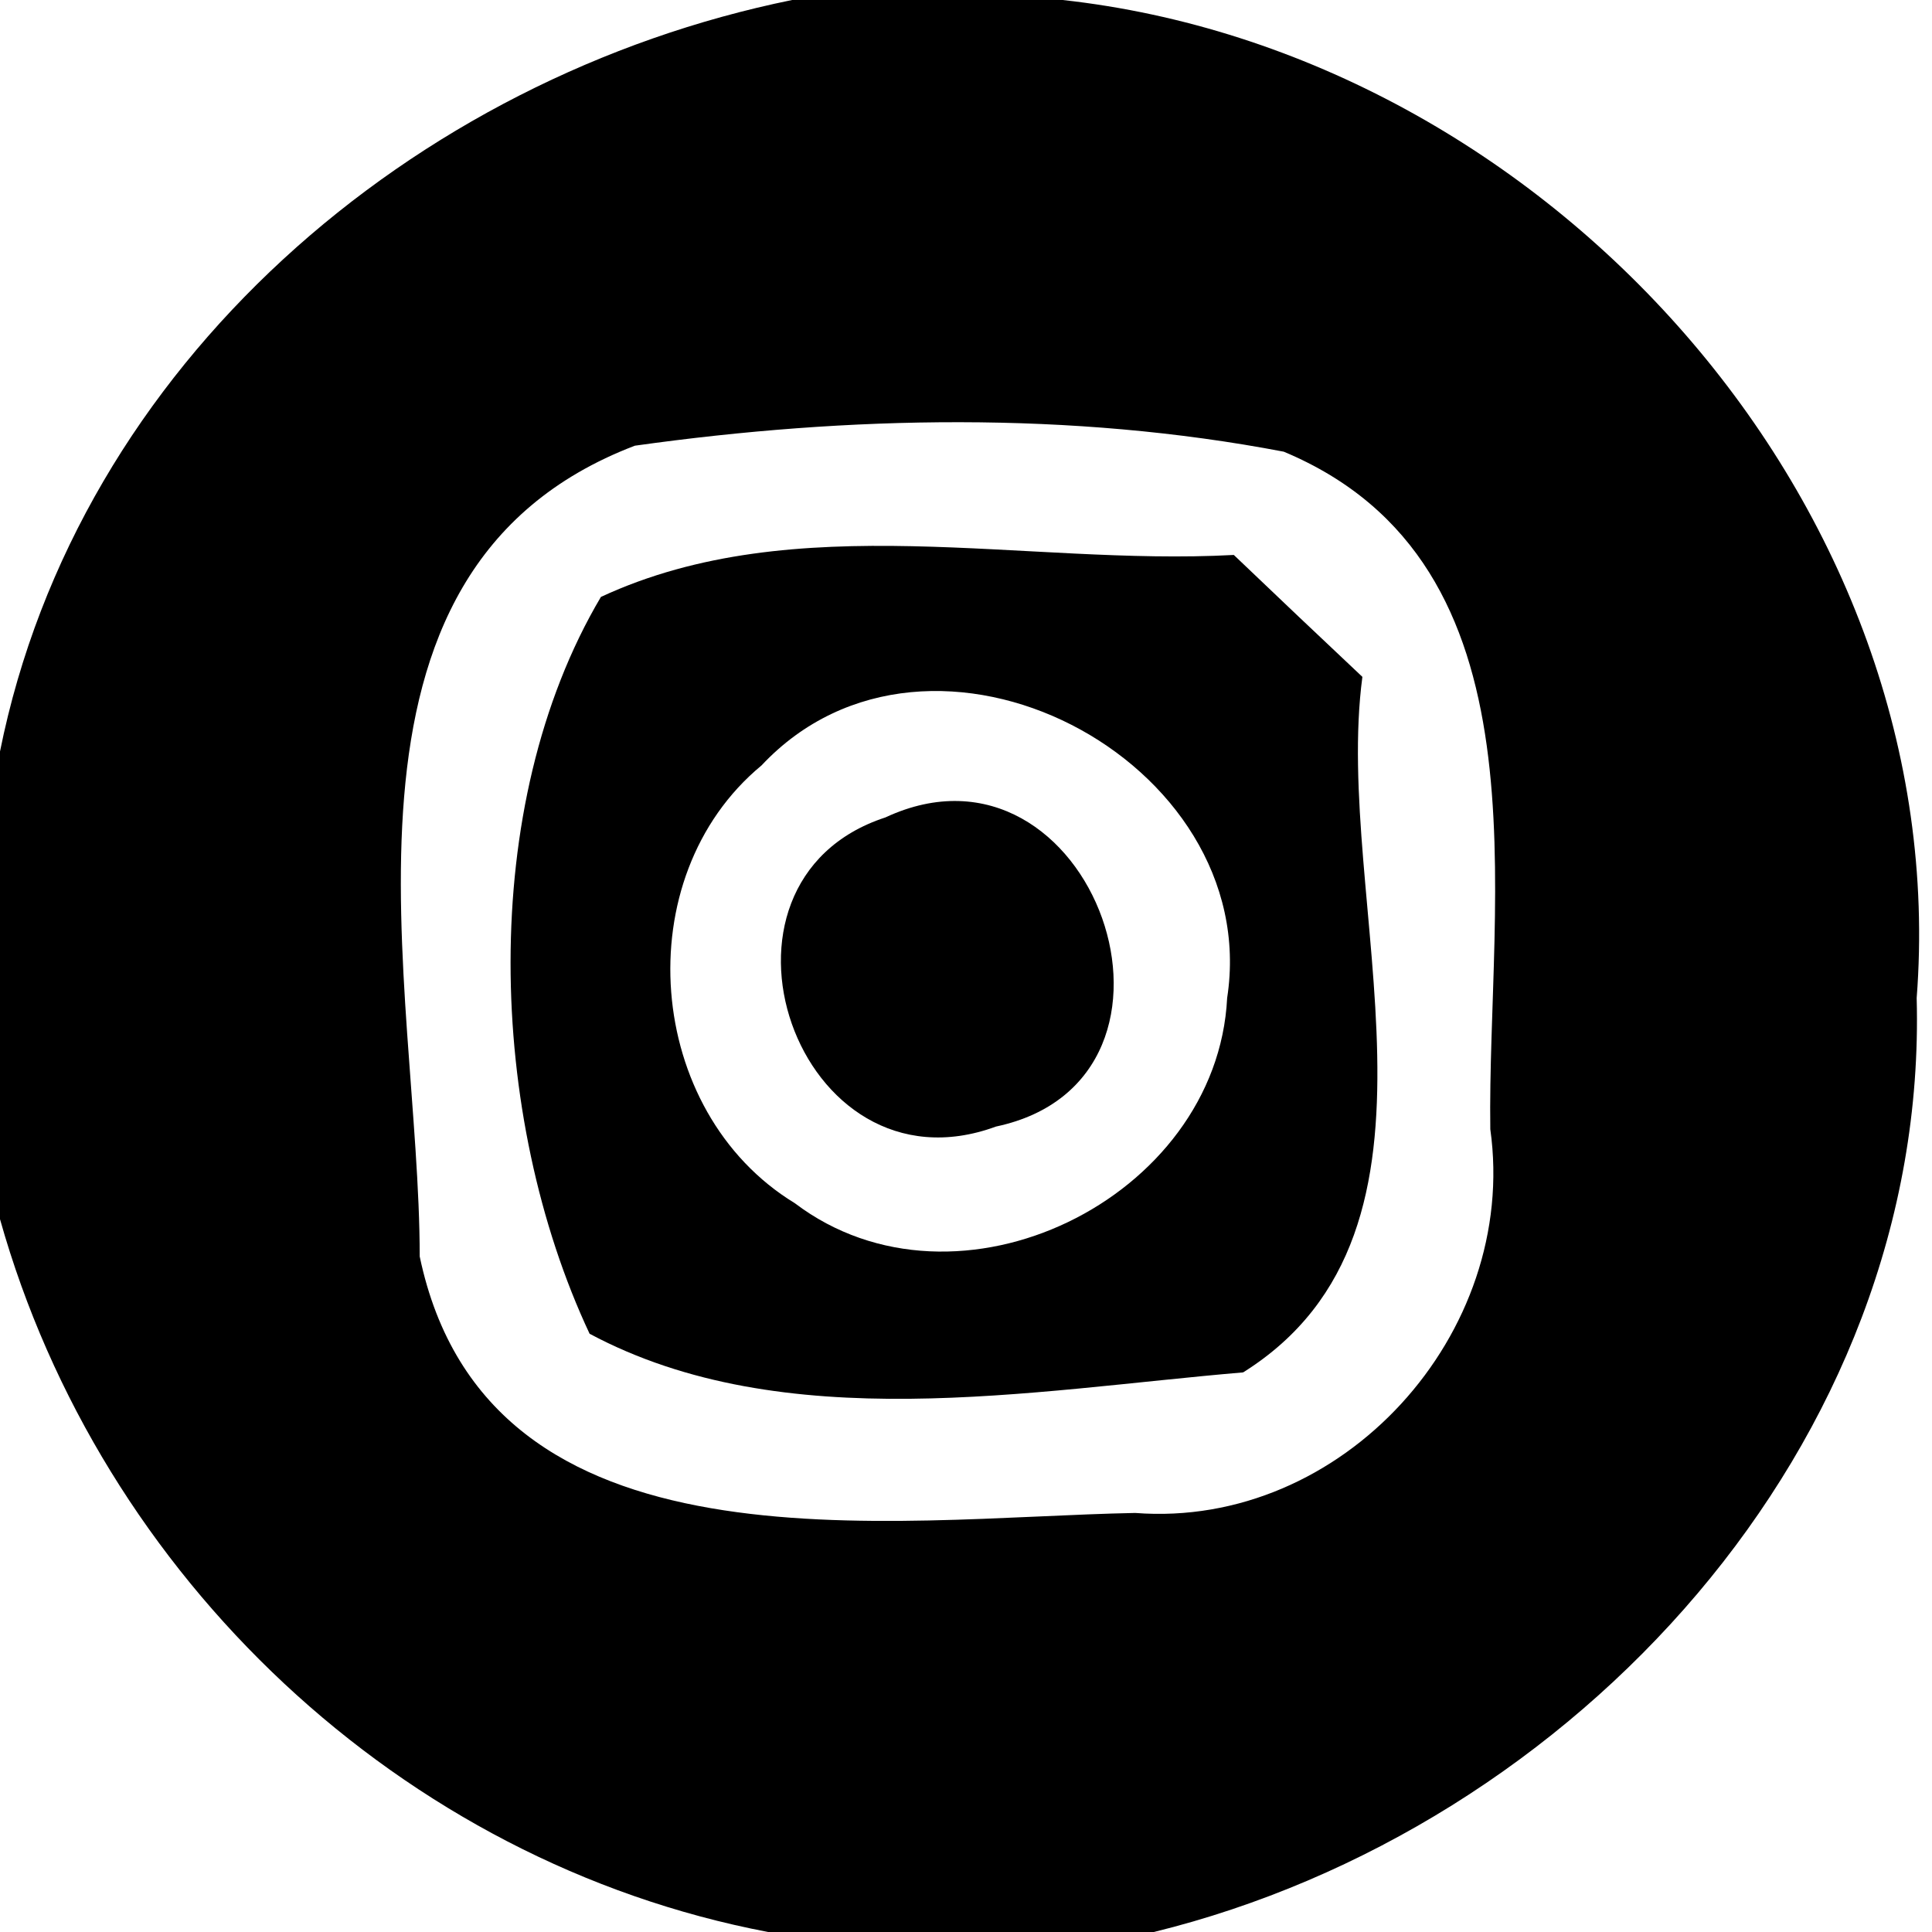 <?xml version="1.0" encoding="UTF-8" ?>
<!DOCTYPE svg PUBLIC "-//W3C//DTD SVG 1.1//EN" "http://www.w3.org/Graphics/SVG/1.1/DTD/svg11.dtd">
<svg width="29pt" height="29pt" viewBox="0 0 29 29" version="1.1" xmlns="http://www.w3.org/2000/svg">
<g id="#000000ff">
<path fill="#000000" opacity="1.00" d=" M 11.89 0.00 L 15.95 0.00 C 23.21 0.80 29.34 7.59 28.77 14.98 C 28.95 21.68 23.63 27.45 17.32 29.00 L 11.53 29.00 C 6.02 27.95 1.51 23.67 0.00 18.30 L 0.00 11.28 C 1.17 5.46 6.20 1.16 11.89 0.00 M 9.53 6.69 C 4.60 8.57 6.30 14.80 6.30 18.86 C 7.32 23.73 13.34 22.78 17.04 22.71 C 20.15 22.95 22.80 20.02 22.37 16.95 C 22.32 13.46 23.31 8.47 19.27 6.78 C 16.08 6.17 12.74 6.24 9.53 6.69 Z" />
<path fill="#000000" opacity="1.00" d=" M 9.02 8.96 C 11.95 7.60 15.38 8.50 18.52 8.33 C 19.00 8.79 19.96 9.70 20.45 10.16 C 20.00 13.53 22.09 18.45 18.66 20.60 C 15.47 20.87 11.77 21.58 8.85 20.02 C 7.32 16.76 7.16 12.10 9.02 8.96 M 18.27 9.94 C 18.78 10.52 18.78 10.52 18.27 9.94 M 11.43 11.49 C 9.40 13.17 9.68 16.69 11.93 18.06 C 14.37 19.91 18.27 17.99 18.42 14.98 C 18.97 11.41 13.97 8.78 11.43 11.49 Z" />
<path fill="#000000" opacity="1.00" d=" M 13.29 12.27 C 16.40 10.82 18.30 16.20 14.95 16.91 C 11.96 18.01 10.32 13.24 13.29 12.27 Z" />
</g>
</svg>
